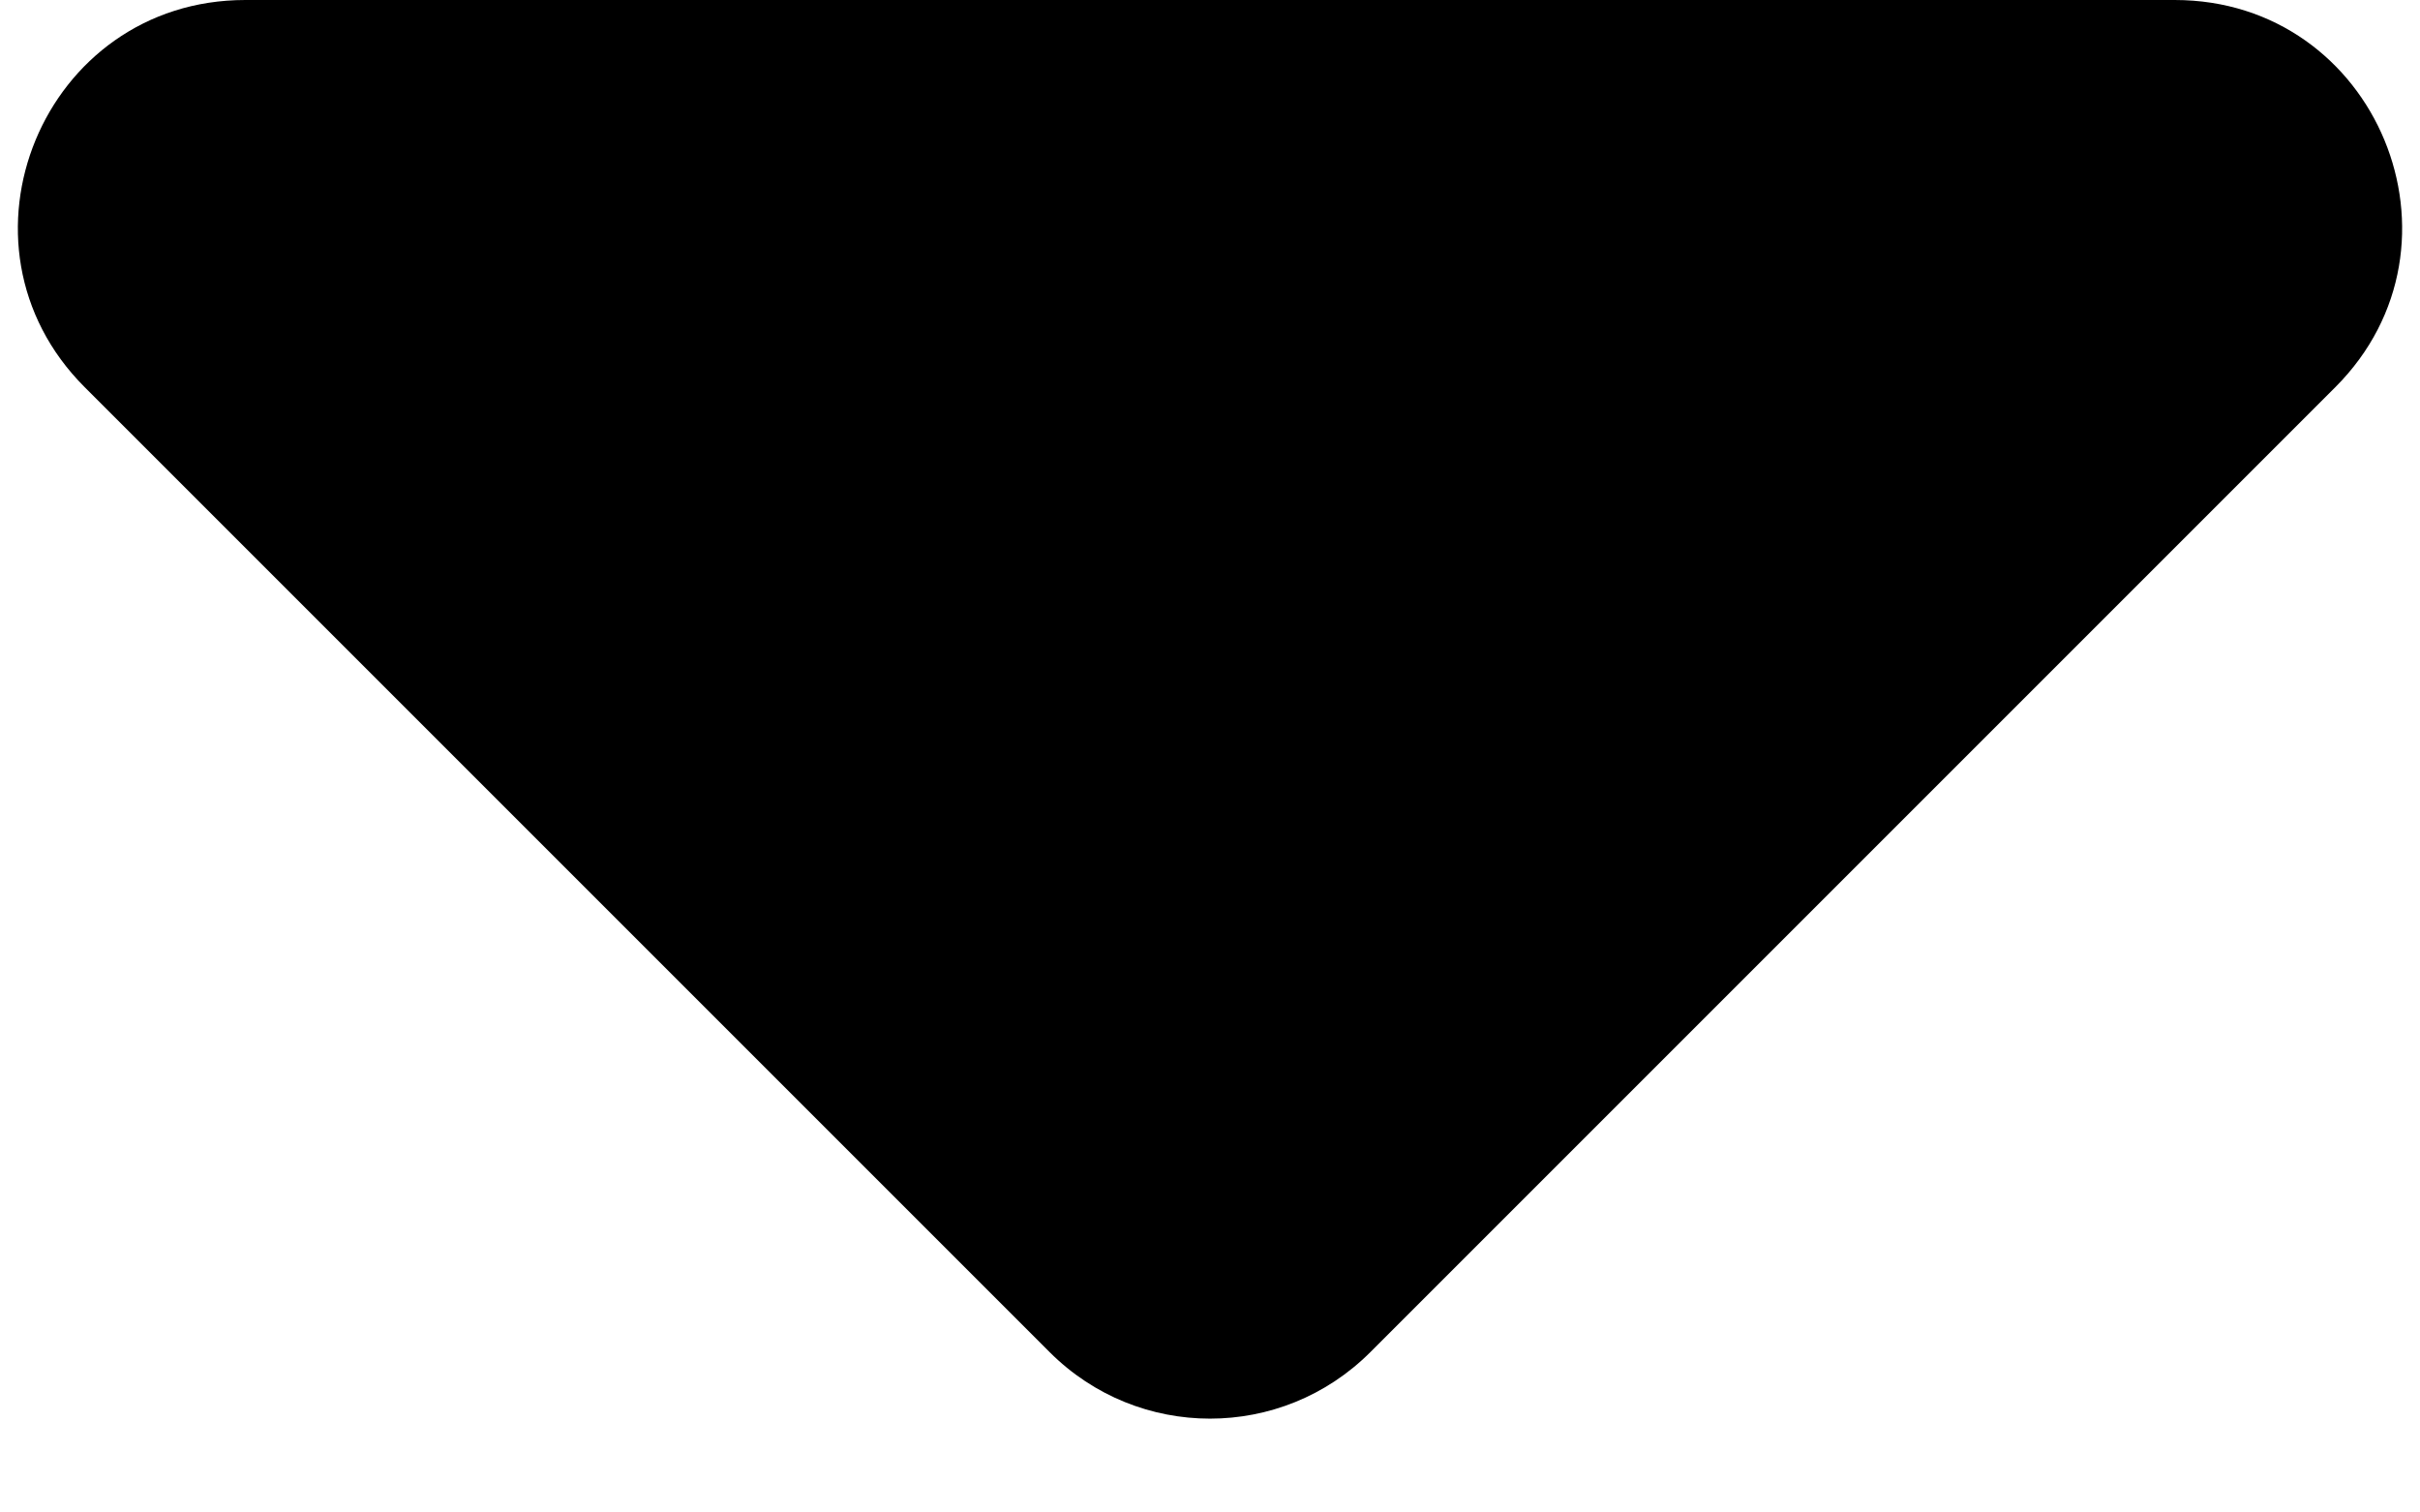<svg width="8" height="5" viewBox="0 0 8 5" fill="none" xmlns="http://www.w3.org/2000/svg">
<path d="M4.53 4.47L7.72 1.28C8.192 0.808 7.858 -4.99395e-08 7.189 -7.91465e-08L0.811 -3.57967e-07C0.142 -3.87174e-07 -0.192 0.808 0.28 1.28L3.47 4.47C3.763 4.763 4.237 4.763 4.53 4.47Z" fill="black"/>
</svg>
